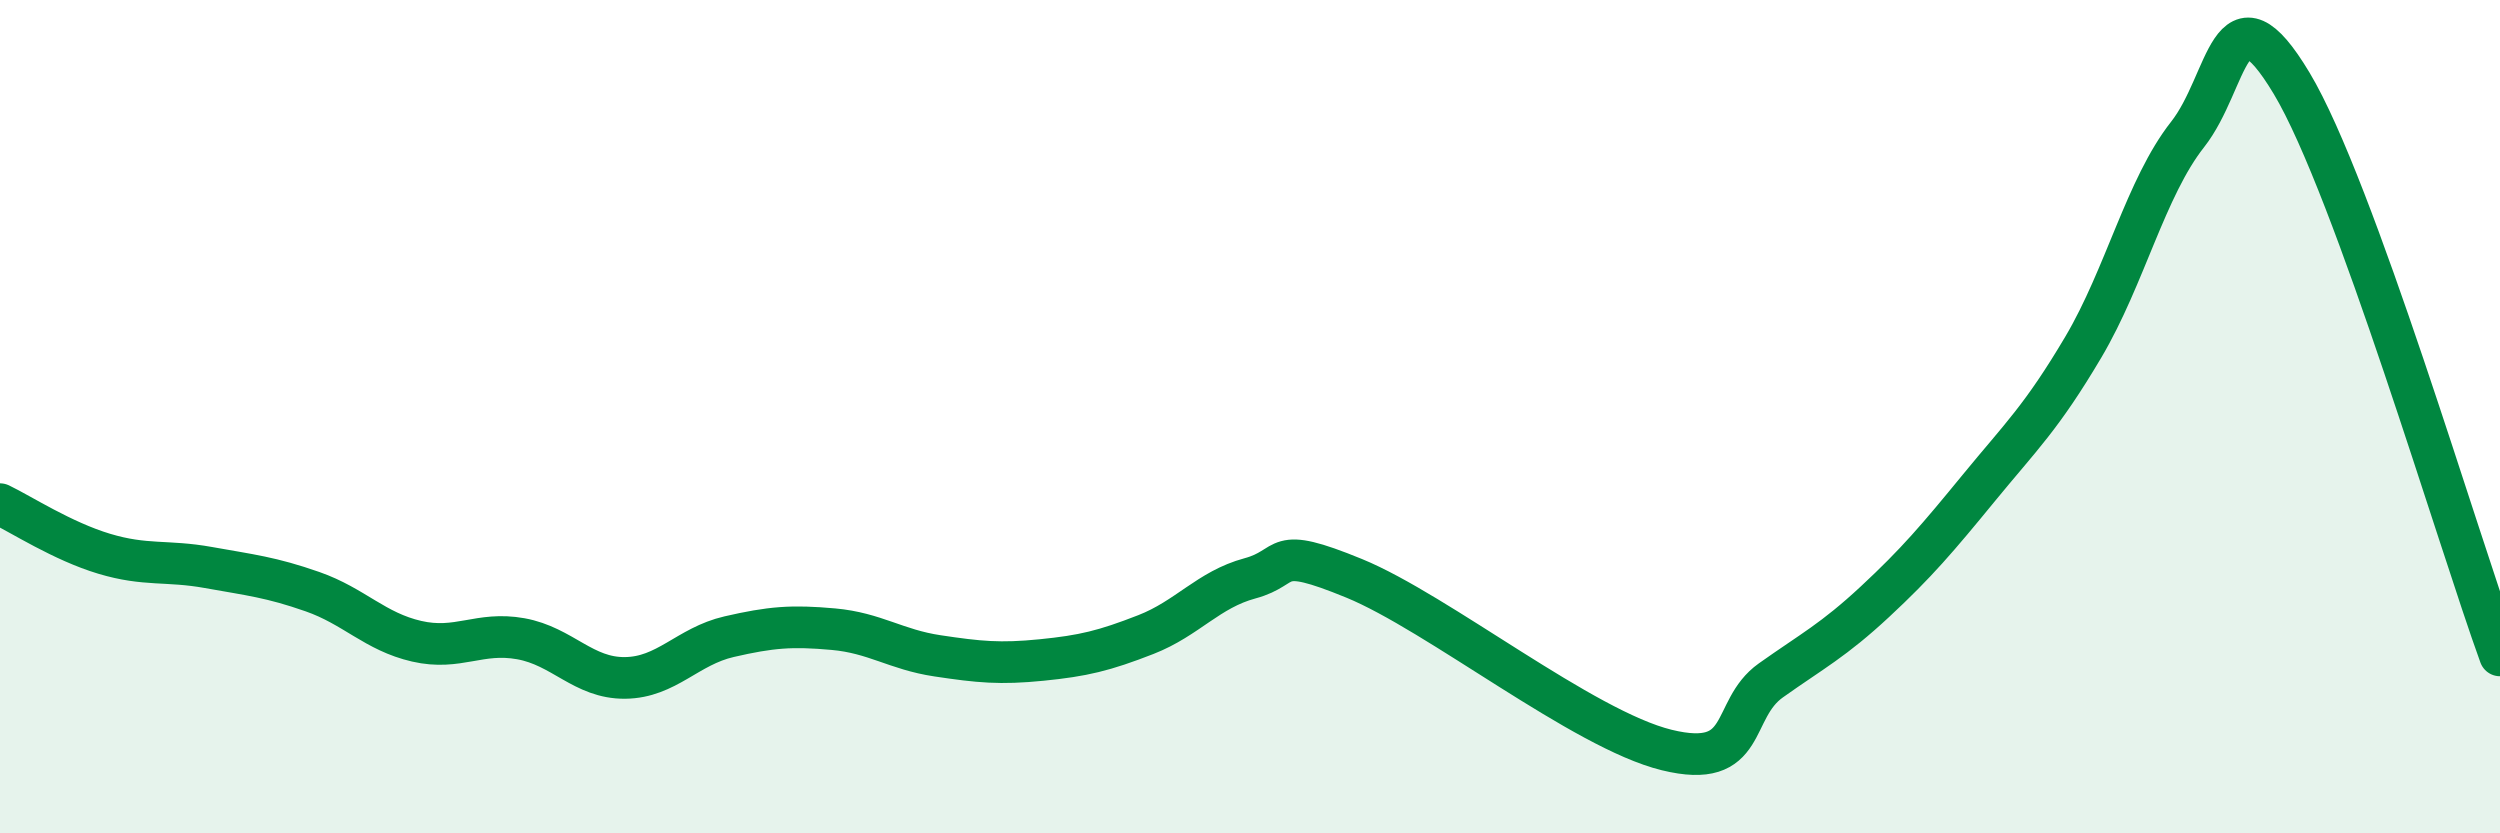 
    <svg width="60" height="20" viewBox="0 0 60 20" xmlns="http://www.w3.org/2000/svg">
      <path
        d="M 0,12.1 C 0.5,12.34 1.5,12.99 2.5,13.29 C 3.5,13.59 4,13.44 5,13.62 C 6,13.8 6.5,13.85 7.5,14.2 C 8.5,14.55 9,15.16 10,15.39 C 11,15.62 11.5,15.15 12.5,15.33 C 13.5,15.51 14,16.28 15,16.27 C 16,16.26 16.5,15.51 17.5,15.28 C 18.5,15.05 19,15.01 20,15.1 C 21,15.19 21.5,15.59 22.5,15.74 C 23.5,15.89 24,15.94 25,15.84 C 26,15.74 26.5,15.62 27.5,15.23 C 28.5,14.84 29,14.15 30,13.88 C 31,13.61 30.5,13.06 32.5,13.88 C 34.5,14.7 38,17.51 40,18 C 42,18.49 41.5,17.04 42.5,16.33 C 43.5,15.62 44,15.37 45,14.44 C 46,13.51 46.5,12.92 47.5,11.7 C 48.5,10.48 49,10.02 50,8.33 C 51,6.64 51.5,4.5 52.5,3.23 C 53.5,1.96 53.5,-0.5 55,2 C 56.5,4.5 59,12.98 60,15.73L60 20L0 20Z"
        fill="#008740"
        opacity="0.1"
        stroke-linecap="round"
        stroke-linejoin="round"
      />
      <path
        d="M 0,12.1 C 0.5,12.34 1.5,12.99 2.5,13.29 C 3.5,13.59 4,13.44 5,13.62 C 6,13.8 6.5,13.85 7.5,14.2 C 8.5,14.55 9,15.16 10,15.39 C 11,15.62 11.5,15.15 12.5,15.33 C 13.5,15.51 14,16.28 15,16.27 C 16,16.26 16.5,15.51 17.5,15.28 C 18.5,15.05 19,15.01 20,15.1 C 21,15.19 21.5,15.59 22.5,15.74 C 23.5,15.89 24,15.94 25,15.84 C 26,15.74 26.5,15.62 27.5,15.23 C 28.5,14.84 29,14.15 30,13.88 C 31,13.61 30.5,13.06 32.5,13.88 C 34.5,14.7 38,17.51 40,18 C 42,18.49 41.5,17.04 42.5,16.33 C 43.5,15.62 44,15.37 45,14.44 C 46,13.51 46.5,12.92 47.5,11.7 C 48.5,10.48 49,10.02 50,8.33 C 51,6.64 51.5,4.5 52.5,3.23 C 53.5,1.96 53.5,-0.5 55,2 C 56.5,4.5 59,12.98 60,15.73"
        stroke="#008740"
        stroke-width="1"
        fill="none"
        stroke-linecap="round"
        stroke-linejoin="round"
      />
    </svg>
  